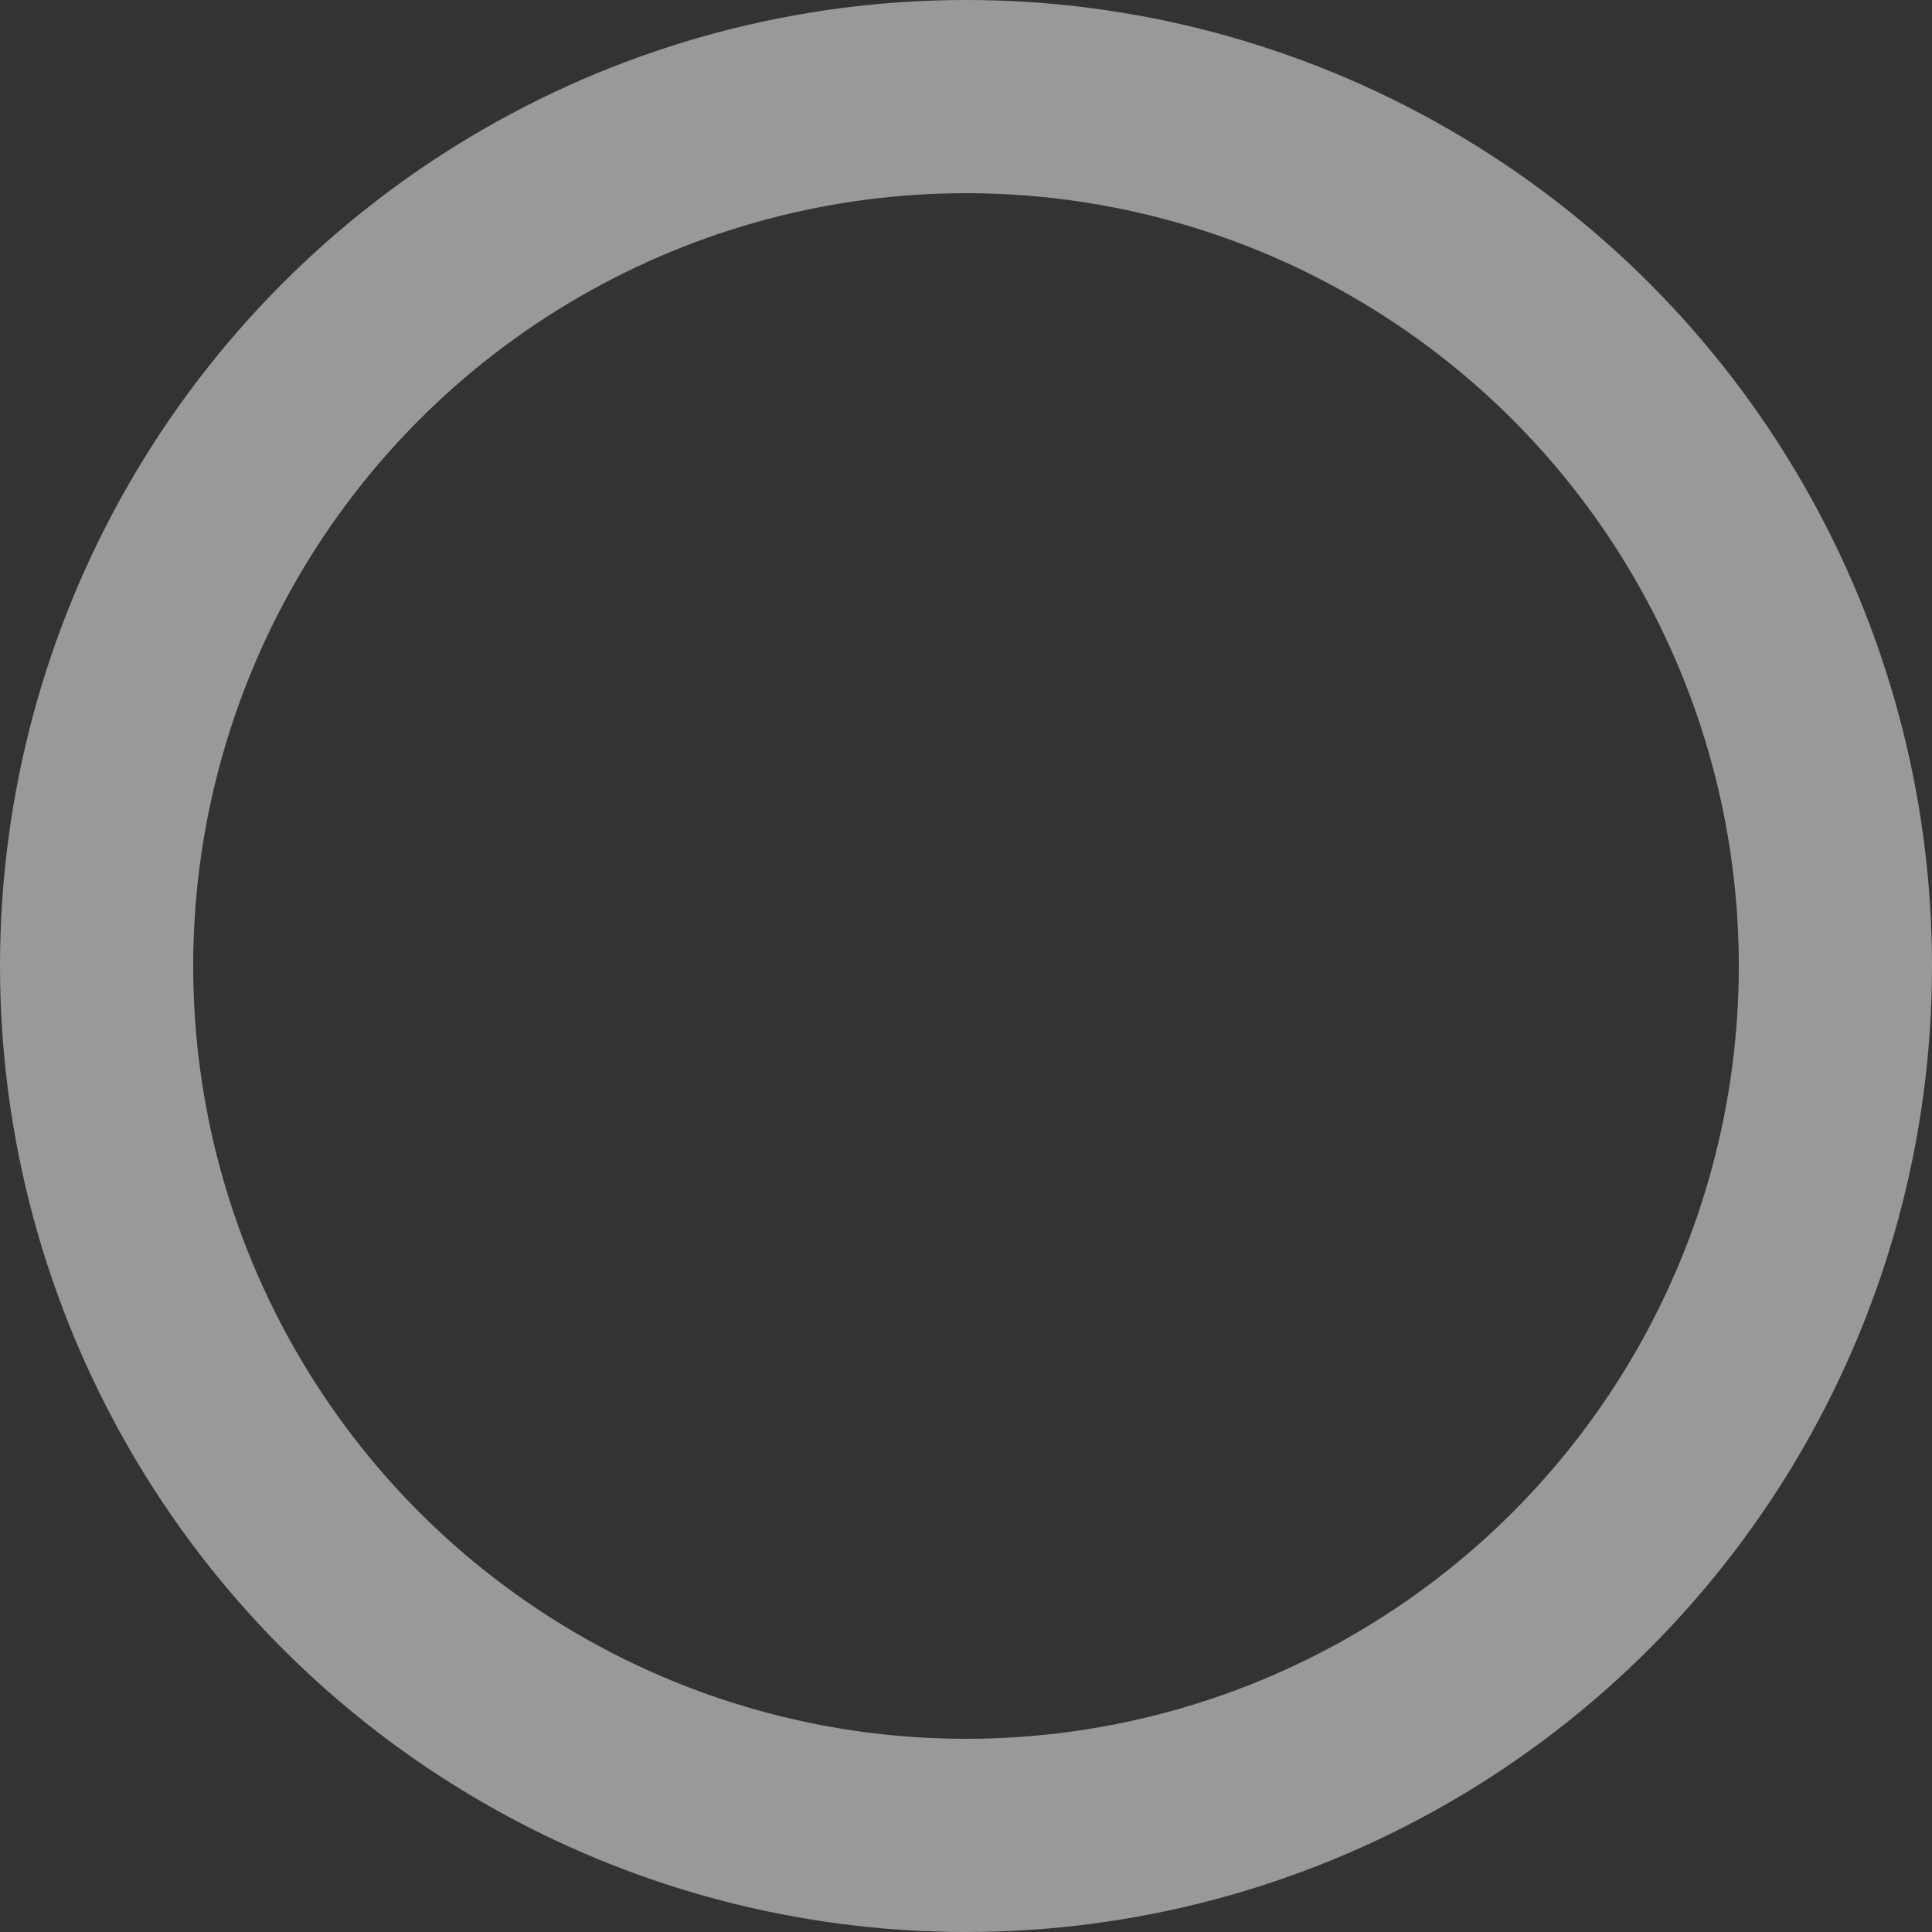 <svg xmlns="http://www.w3.org/2000/svg" viewBox="0 0 20 20"><rect x="0" y="0" width="20" height="20" fill="#333333" stroke="none"/><g fill="none" stroke="#fff" stroke-width="2" opacity=".502"><circle cx="10" cy="10" r="10" stroke="none"/><circle cx="10" cy="10" r="9"/></g></svg>